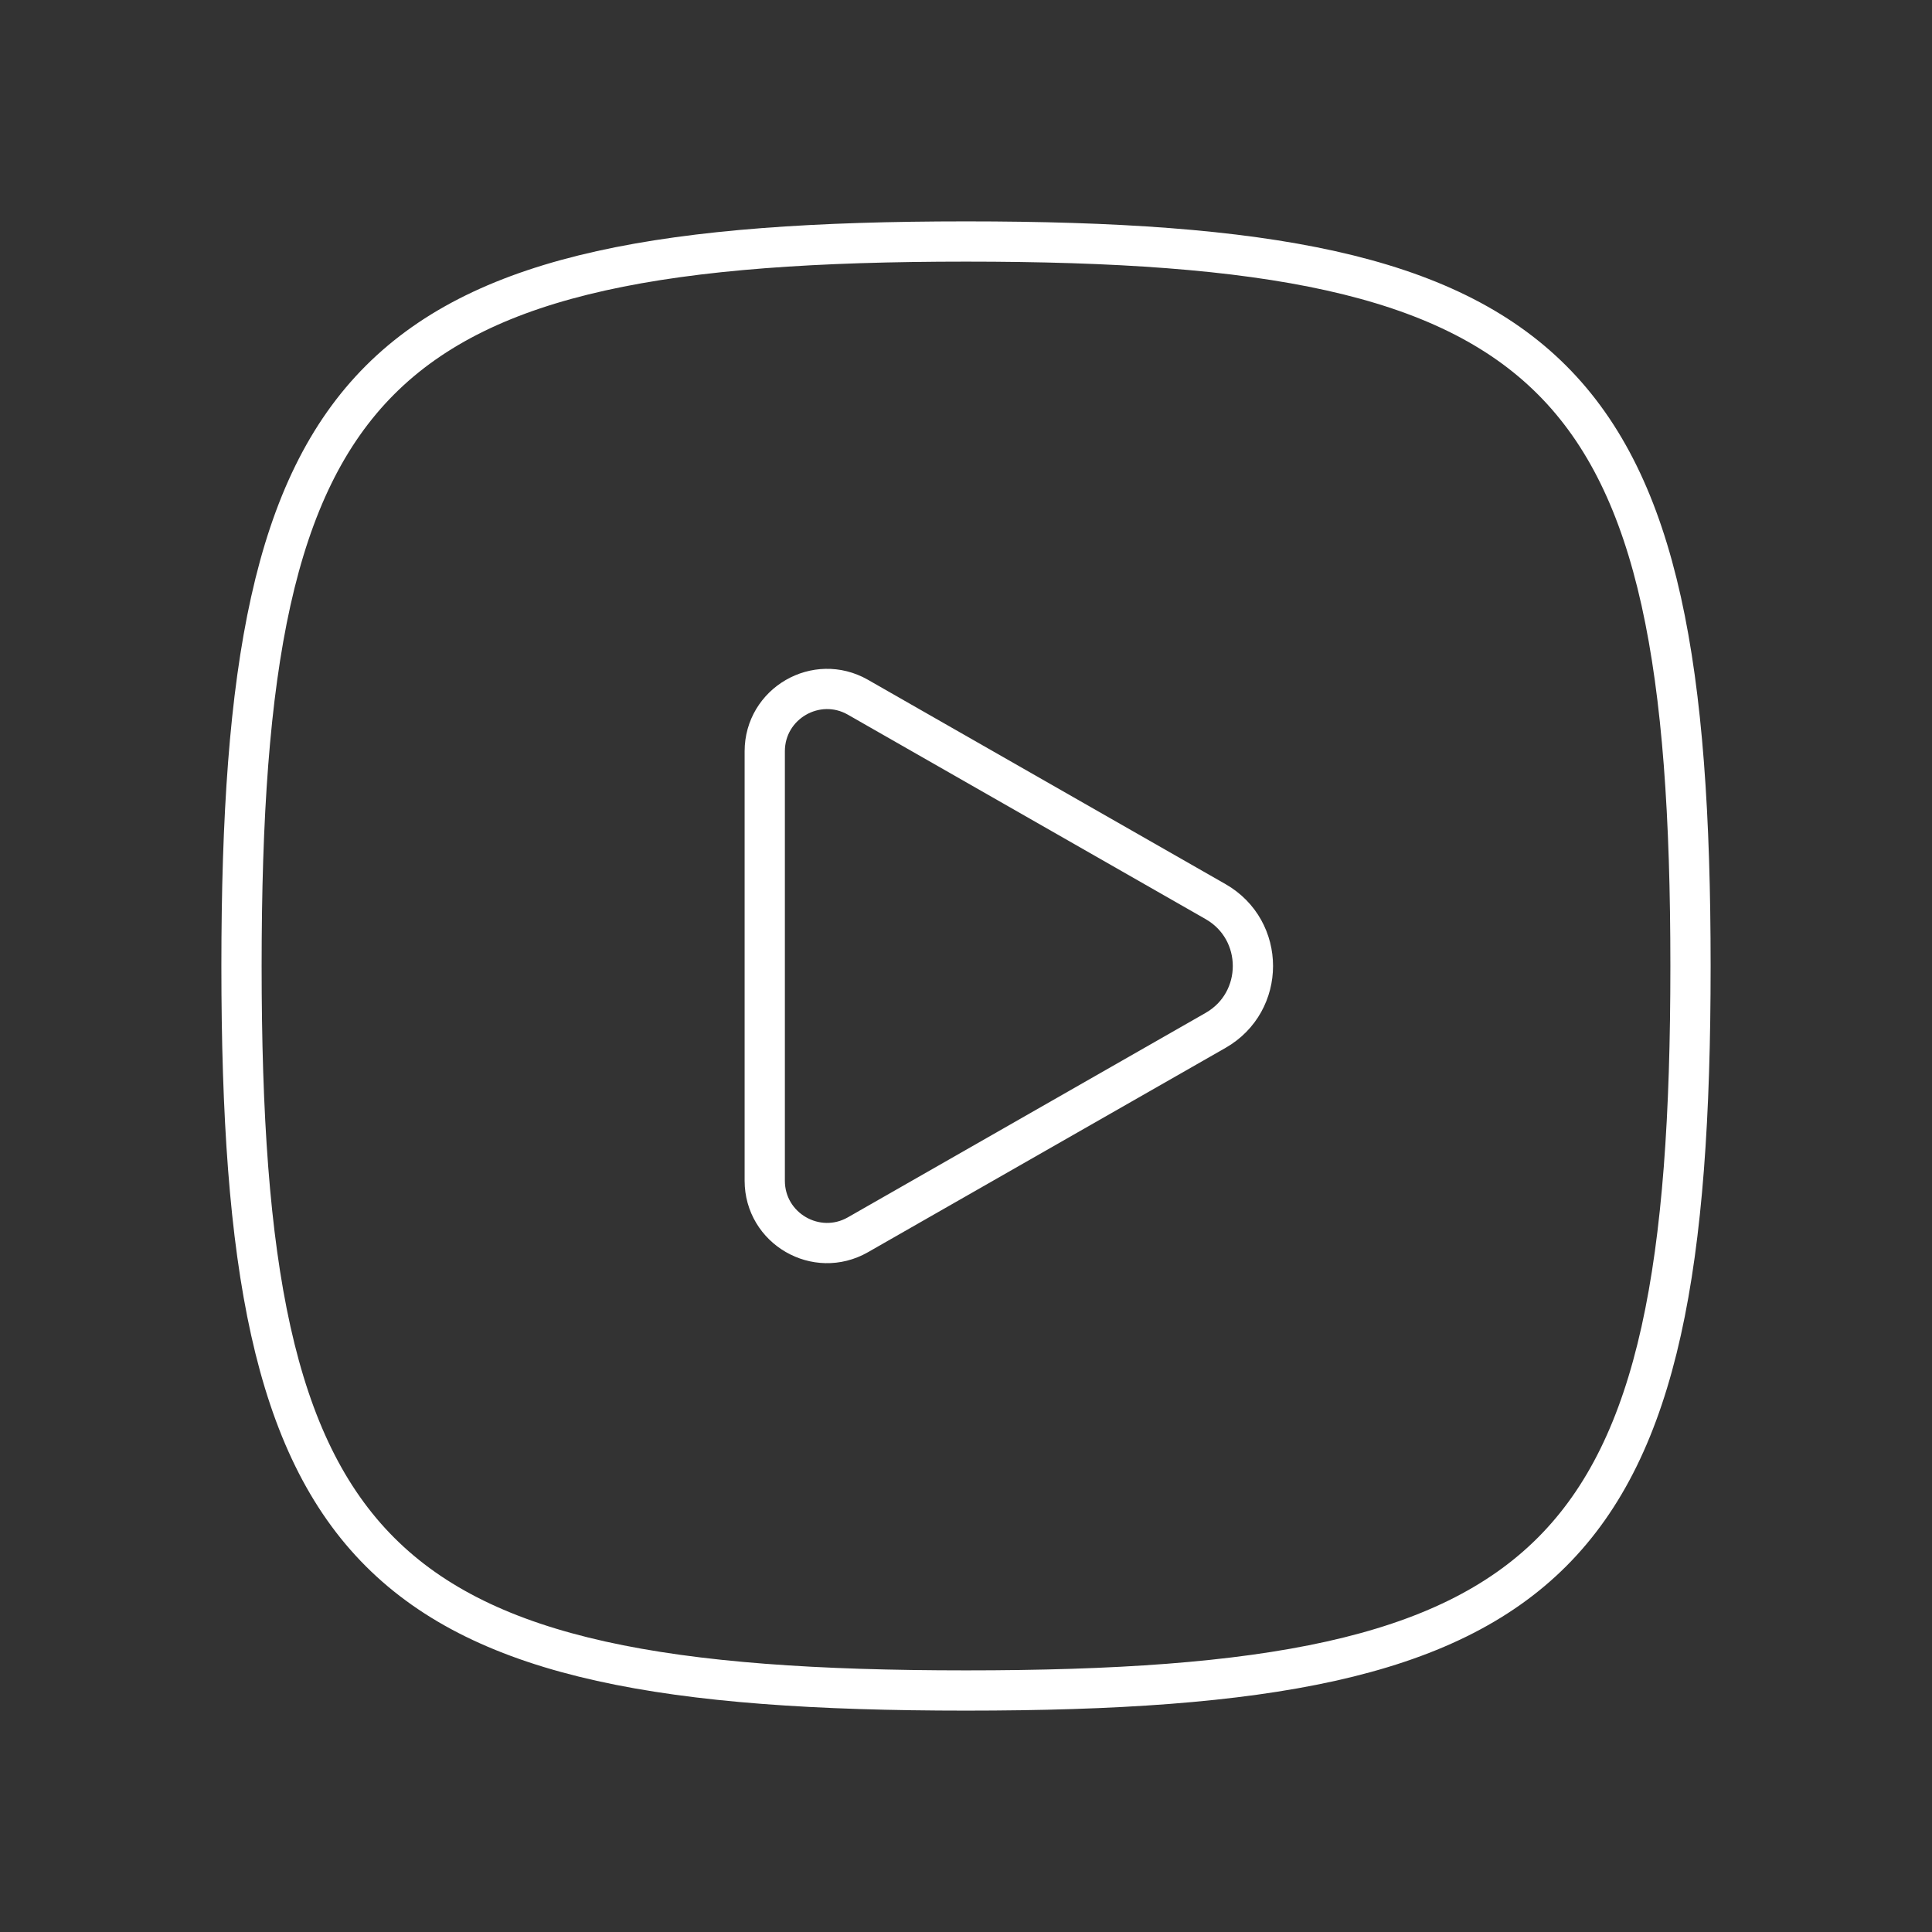 <svg xmlns="http://www.w3.org/2000/svg" width="96" height="96" viewBox="0 0 96 96" fill="none"><rect x="0" y="0" width="96" height="96" fill="#333333" stroke="none"/><path d="M12 48C12 18.354 18.354 12 48 12C77.646 12 84 18.354 84 48C84 77.646 77.646 84 48 84C18.354 84 12 77.646 12 48Z" stroke="white" stroke-width="2"></path><path d="M43.6 35.2L42.631 34.646C40.567 33.467 38 34.957 38 37.333V58.667C38 61.043 40.567 62.533 42.631 61.354L43.6 60.8L60.4 51.2C62.876 49.785 62.876 46.215 60.4 44.8L43.6 35.2Z" stroke="white" stroke-width="2" stroke-linecap="round" stroke-linejoin="round"></path></svg>